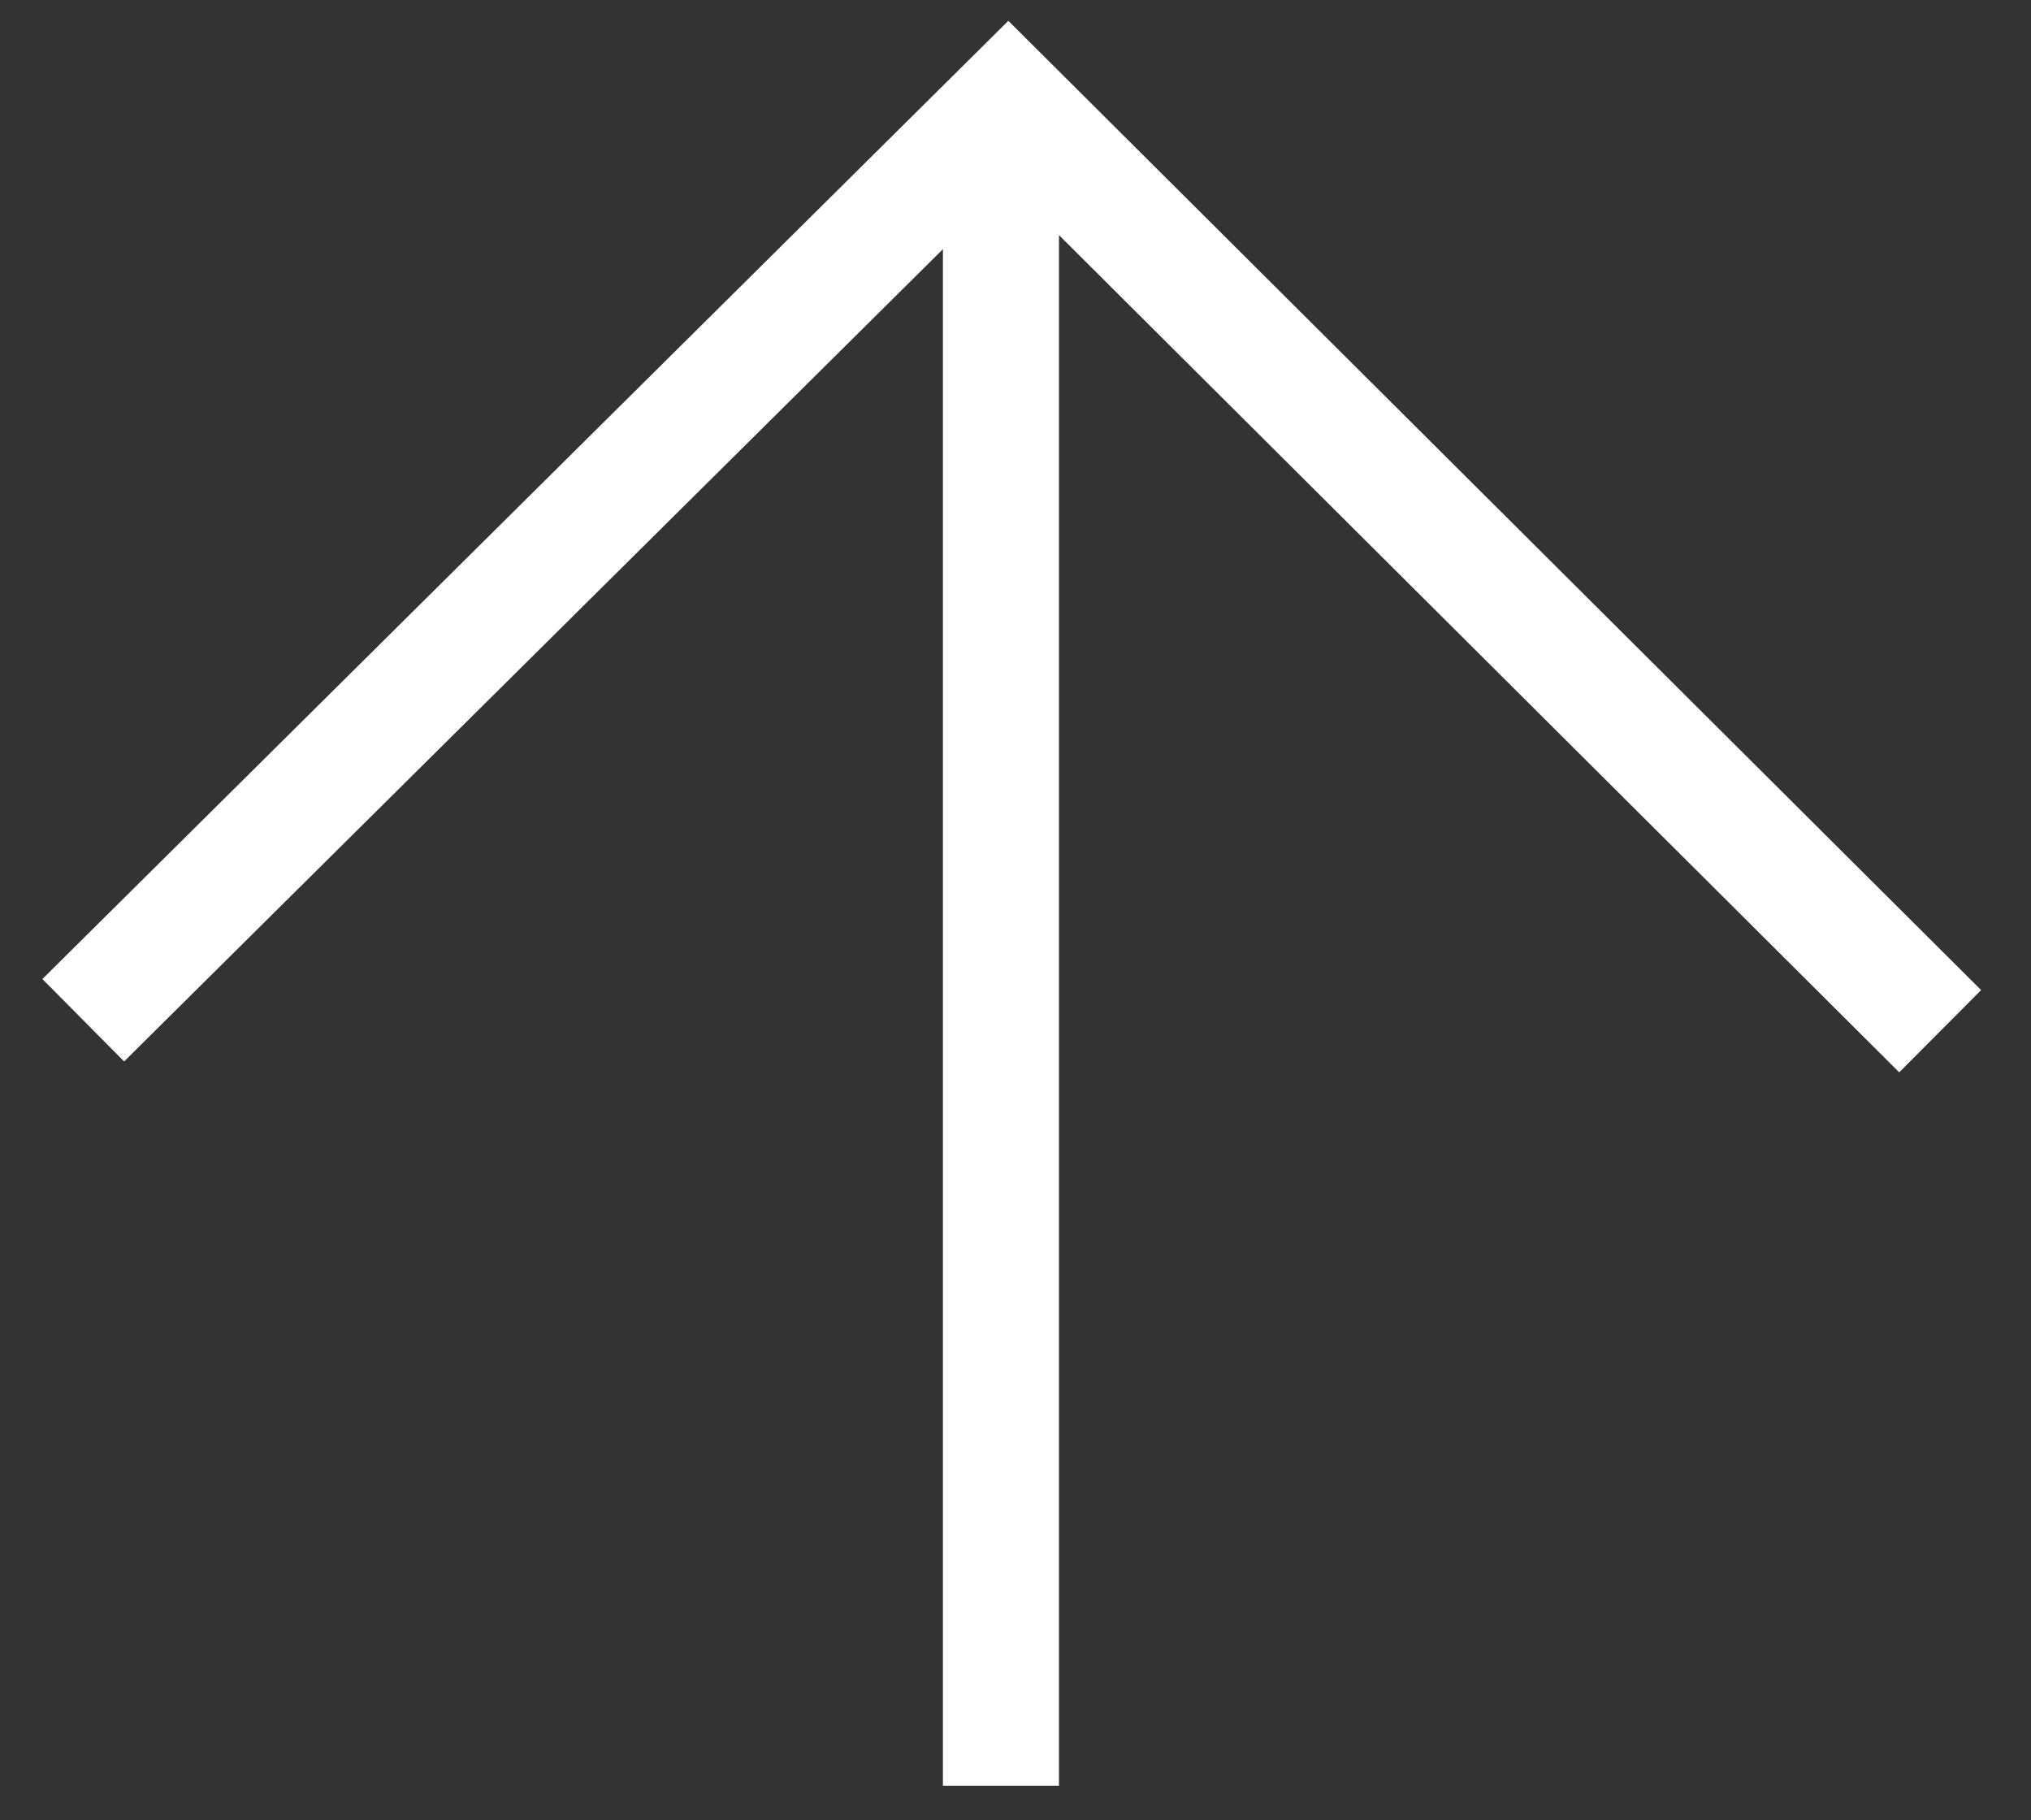 <?xml version="1.0" encoding="UTF-8"?> <svg xmlns="http://www.w3.org/2000/svg" width="77" height="69" viewBox="0 0 77 69" fill="none"><rect x="0" y="0" width="77" height="69" fill="#333333" stroke="none"/><path fill-rule="evenodd" clip-rule="evenodd" d="M39.778 2.332L38.228 0.789L36.676 2.329L1.607 37.113L4.706 40.237L35.748 9.446L35.748 67.692H40.148L40.148 8.912L72.004 40.649L75.109 37.532L39.778 2.332Z" fill="white"></path></svg> 